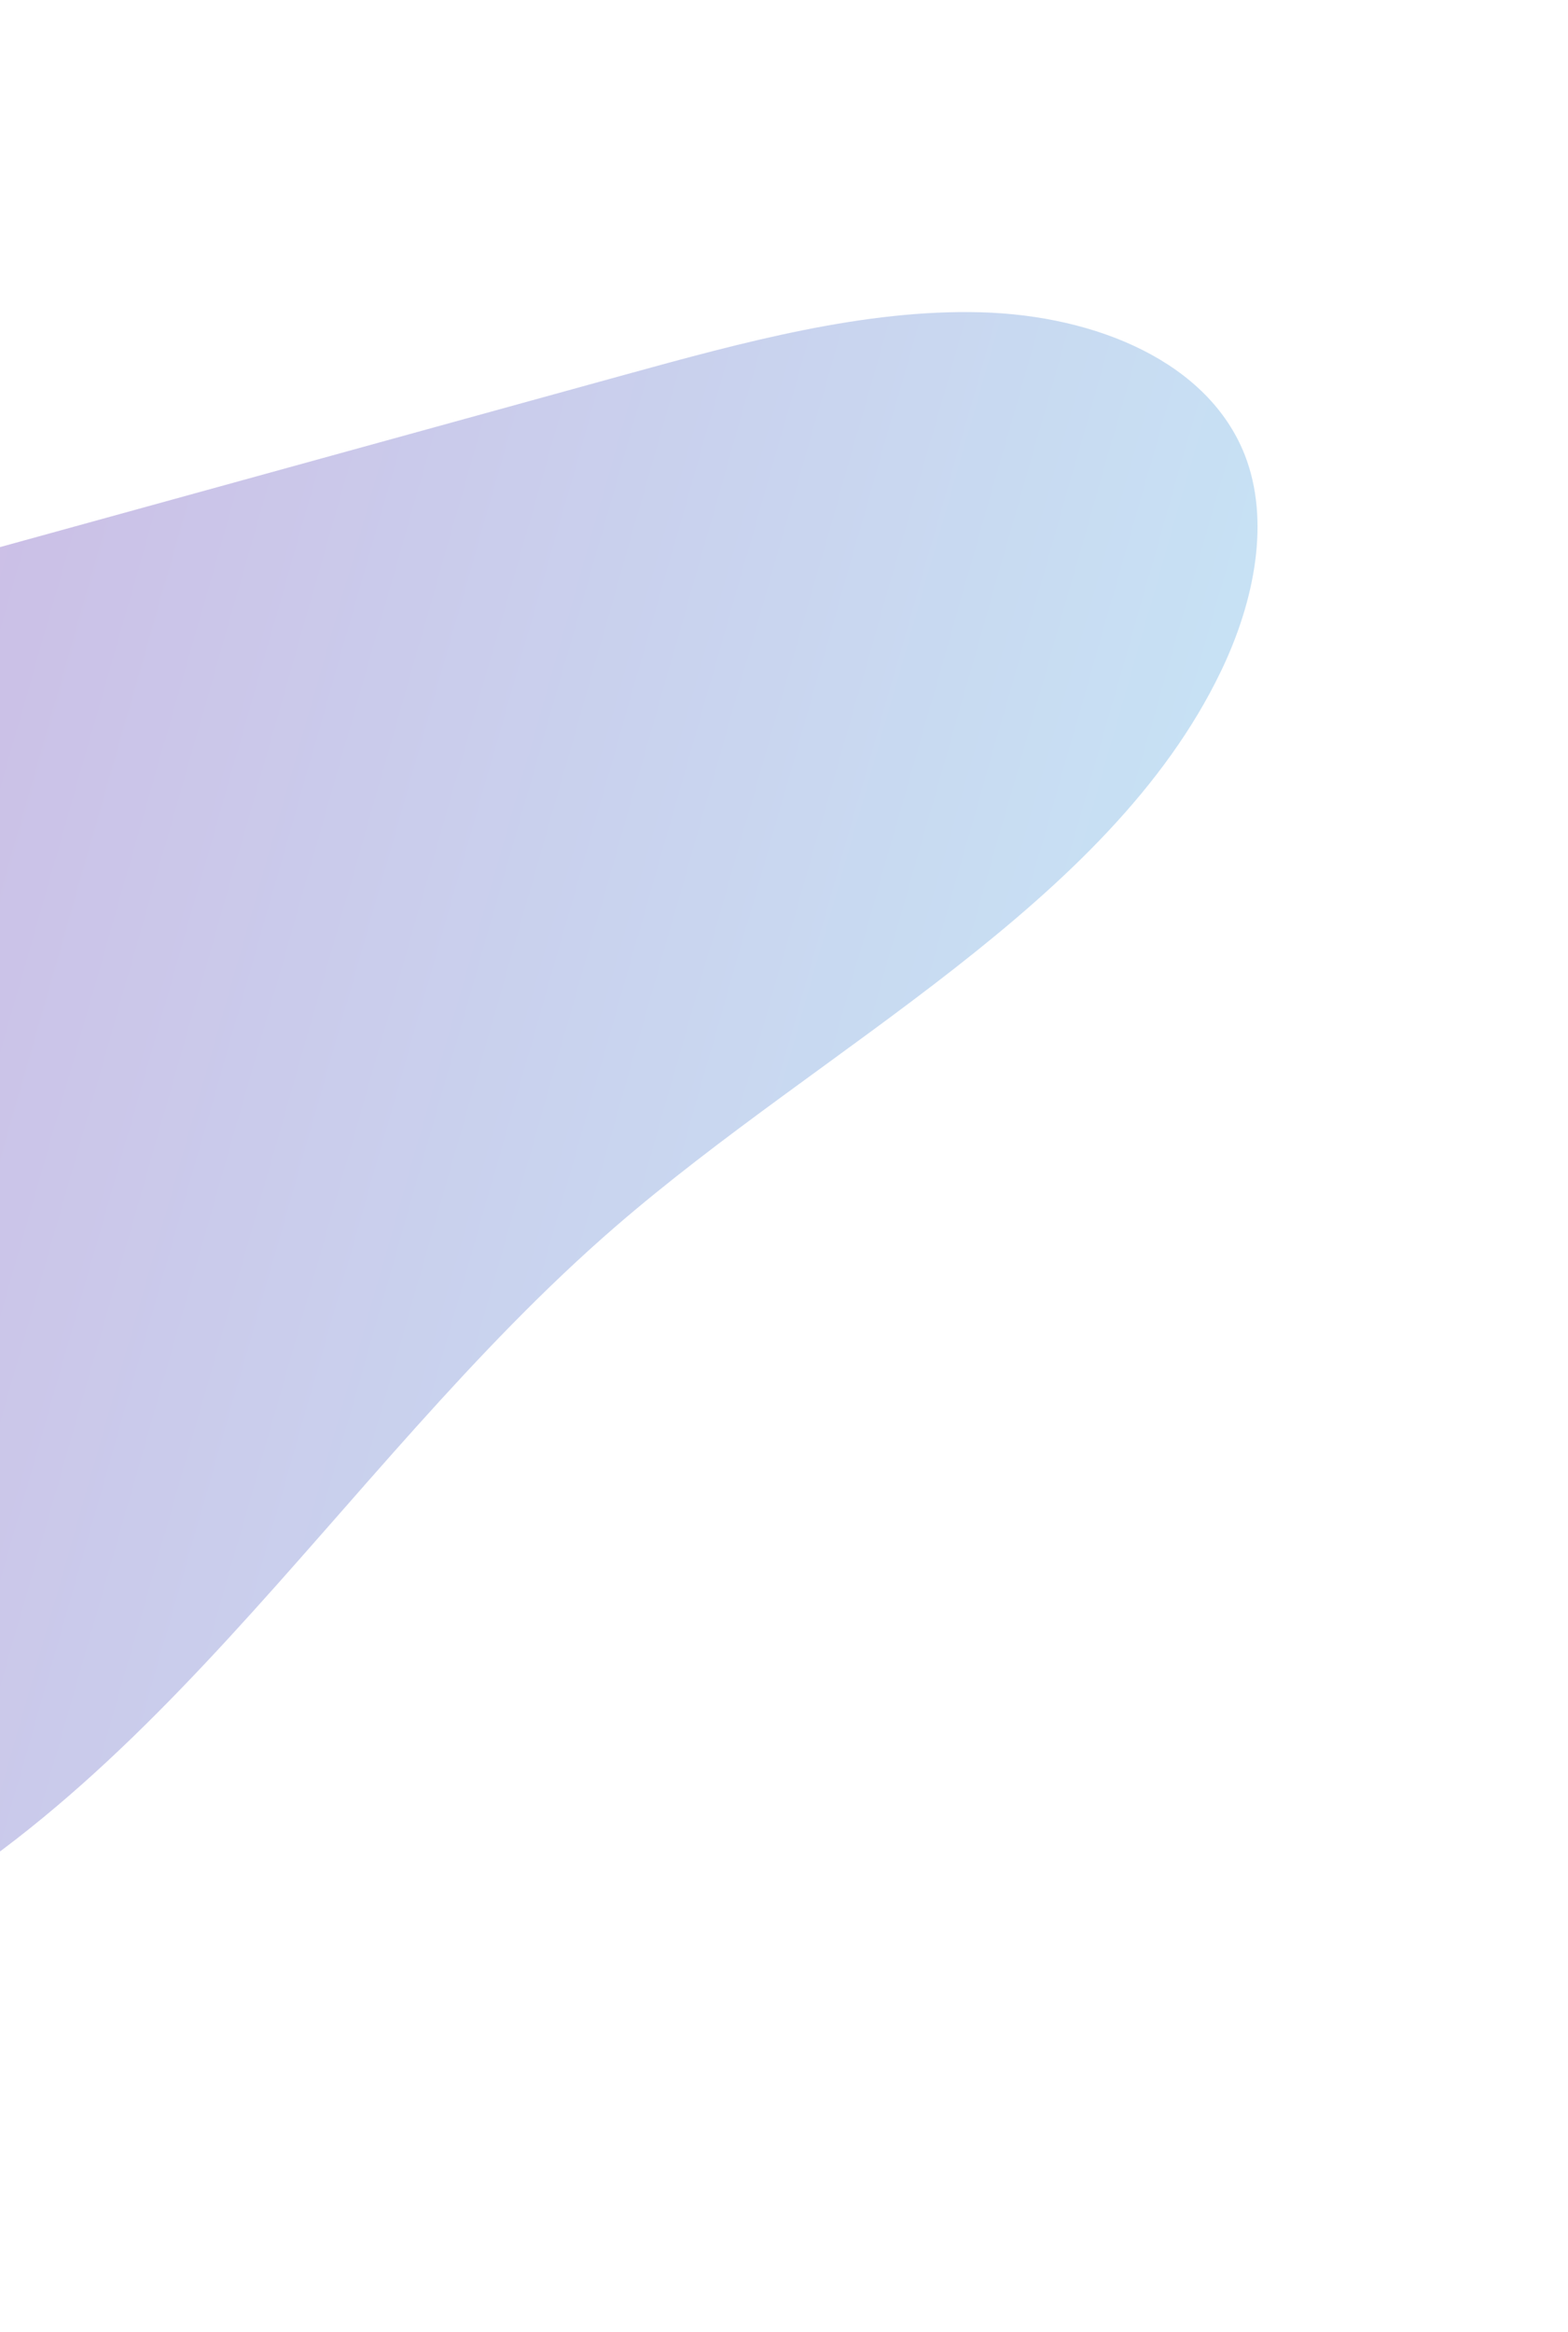 <svg width="507" height="754" viewBox="0 0 507 754" fill="none" xmlns="http://www.w3.org/2000/svg">
<g opacity="0.4" filter="url(#filter0_f_953_9882)">
<path d="M-68.282 195.732C21.767 170.901 111.84 146.057 201.936 121.199C240.295 110.622 279.543 99.944 317.128 100.972C354.714 102 390.834 117.204 402.55 147.247C410.659 168.176 405.888 193.996 394.741 217.131C358.522 292.372 266.867 337.8 198.762 396.816C107.338 476.072 46.195 591.389 -66.74 636.747C-156.656 672.897 -257.399 647.113 -300.747 583.175C-344.095 519.237 -331.749 424.604 -277.269 349.117C-222.79 273.63 -132.349 213.4 -68.282 195.732Z" fill="url(#paint0_linear_953_9882)"/>
</g>
<defs>
<filter id="filter0_f_953_9882" x="-426.913" y="0.903" width="933.523" height="752.316" filterUnits="userSpaceOnUse" color-interpolation-filters="sRGB">
<feFlood flood-opacity="0" result="BackgroundImageFix"/>
<feBlend mode="normal" in="SourceGraphic" in2="BackgroundImageFix" result="shape"/>
<feGaussianBlur stdDeviation="50" result="effect1_foregroundBlur_953_9882"/>
</filter>
<linearGradient id="paint0_linear_953_9882" x1="513.157" y1="160.626" x2="-110.105" y2="-17.622" gradientUnits="userSpaceOnUse">
<stop stop-color="#71C9EC"/>
<stop offset="1" stop-color="#833FB4"/>
</linearGradient>
</defs>
</svg>
